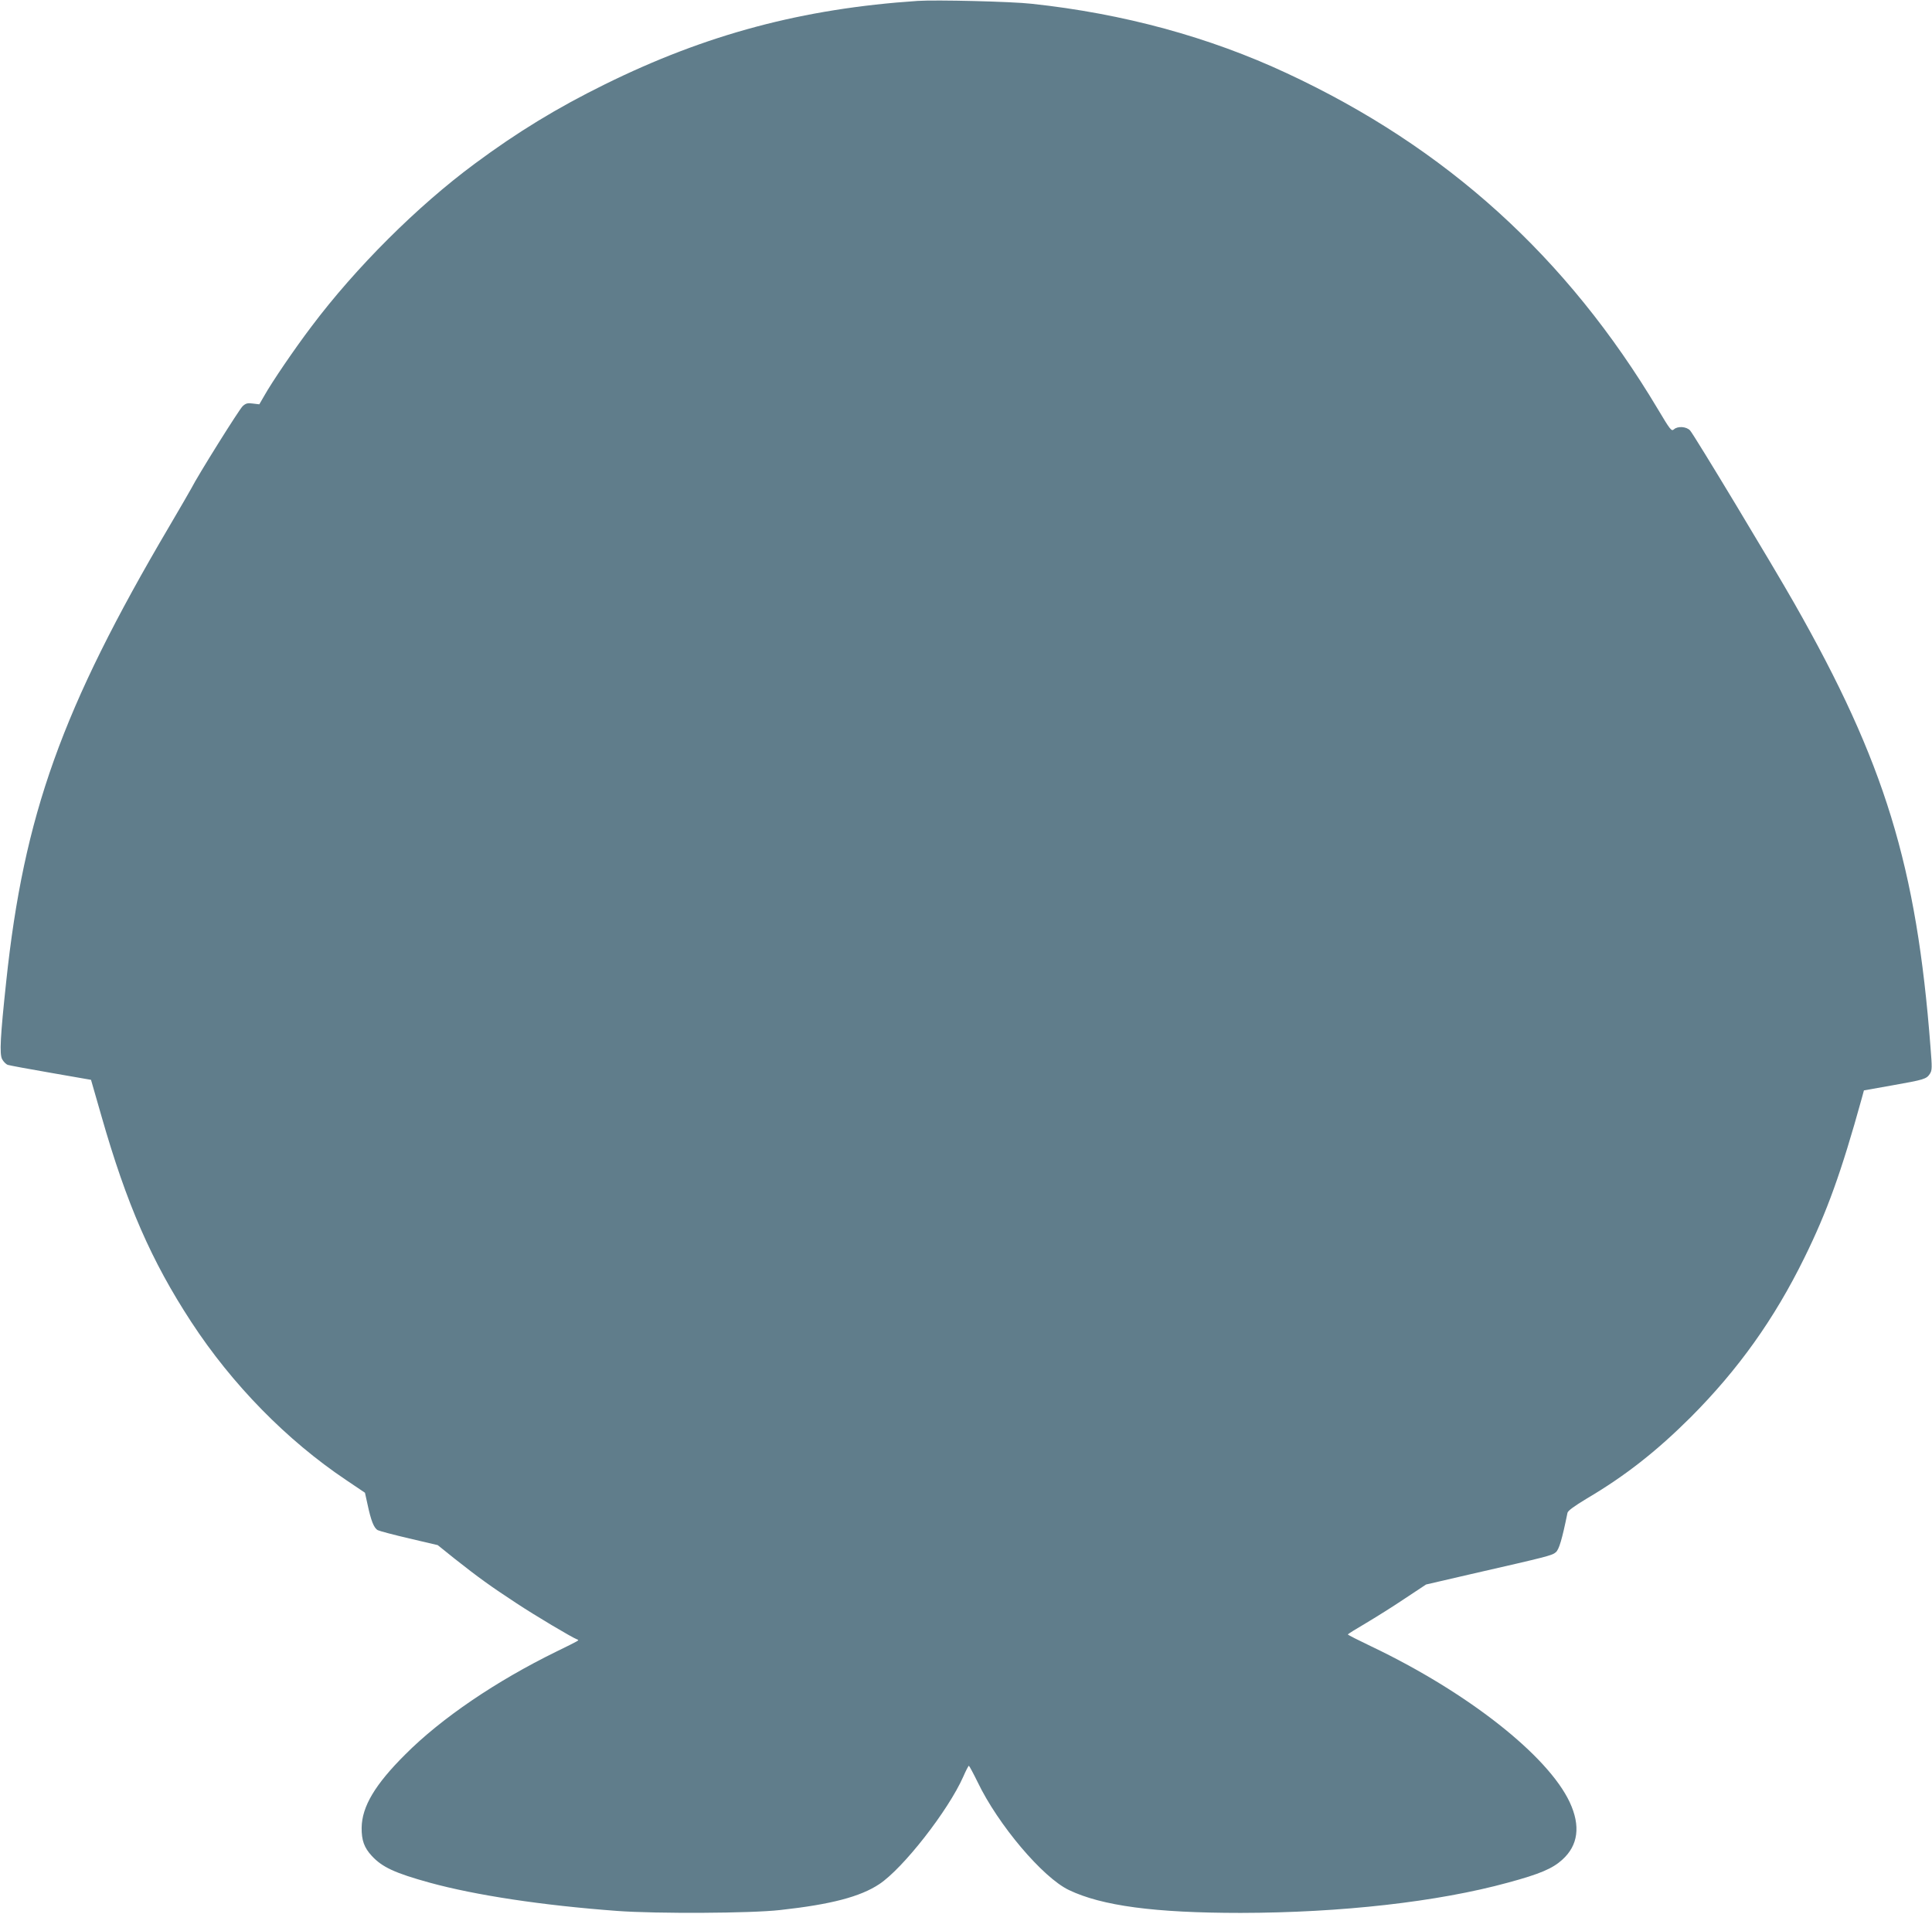 <?xml version="1.0" standalone="no"?>
<!DOCTYPE svg PUBLIC "-//W3C//DTD SVG 20010904//EN"
 "http://www.w3.org/TR/2001/REC-SVG-20010904/DTD/svg10.dtd">
<svg version="1.0" xmlns="http://www.w3.org/2000/svg"
 width="1280pt" height="1268pt" viewBox="0 0 1280 1268"
 preserveAspectRatio="xMidYMid meet">
<g transform="translate(0,1268) scale(0.1,-0.1)"
fill="#607d8b" stroke="none">
<path d="M6080 12674 c-762 -51 -1401 -221 -2075 -554 -316 -156 -577 -315
-860 -525 -380 -281 -788 -688 -1081 -1078 -113 -149 -262 -368 -313 -459
l-33 -57 -42 5 c-35 5 -47 2 -68 -17 -23 -21 -297 -459 -341 -546 -9 -17 -74
-129 -145 -250 -713 -1210 -964 -1913 -1081 -3018 -39 -364 -45 -479 -27 -513
9 -17 26 -34 38 -38 13 -4 142 -28 287 -53 l264 -46 69 -240 c167 -584 331
-960 595 -1364 271 -415 633 -784 1025 -1047 l126 -85 17 -77 c23 -108 42
-157 68 -171 12 -6 106 -31 209 -55 l188 -44 112 -90 c157 -124 240 -184 408
-294 127 -84 371 -229 404 -241 15 -6 20 -3 -139 -81 -398 -195 -761 -441
-1000 -681 -200 -199 -287 -345 -289 -485 -1 -84 17 -133 67 -187 69 -75 153
-114 385 -178 303 -83 743 -150 1242 -187 260 -19 884 -16 1078 6 337 37 532
88 658 172 158 105 457 488 556 712 17 39 34 72 37 72 3 -1 29 -49 58 -108
135 -282 431 -632 604 -715 218 -105 569 -152 1139 -152 664 1 1306 73 1772
201 211 57 294 93 358 151 106 95 123 224 50 381 -145 310 -678 729 -1313
1032 -86 41 -157 77 -157 80 0 3 53 36 118 74 64 38 181 111 258 163 l142 94
298 69 c507 116 537 123 562 145 21 18 41 84 77 261 3 14 44 44 127 94 256
151 463 314 689 539 316 317 554 651 753 1056 151 306 246 571 380 1055 l15
55 186 33 c214 38 228 42 251 77 15 23 15 40 4 177 -92 1200 -303 1887 -902
2940 -139 245 -666 1120 -691 1146 -24 26 -82 30 -107 7 -16 -14 -24 -4 -105
132 -603 1011 -1403 1736 -2460 2228 -514 240 -1083 395 -1690 460 -132 15
-634 27 -755 19z"/>
</g>
</svg>
